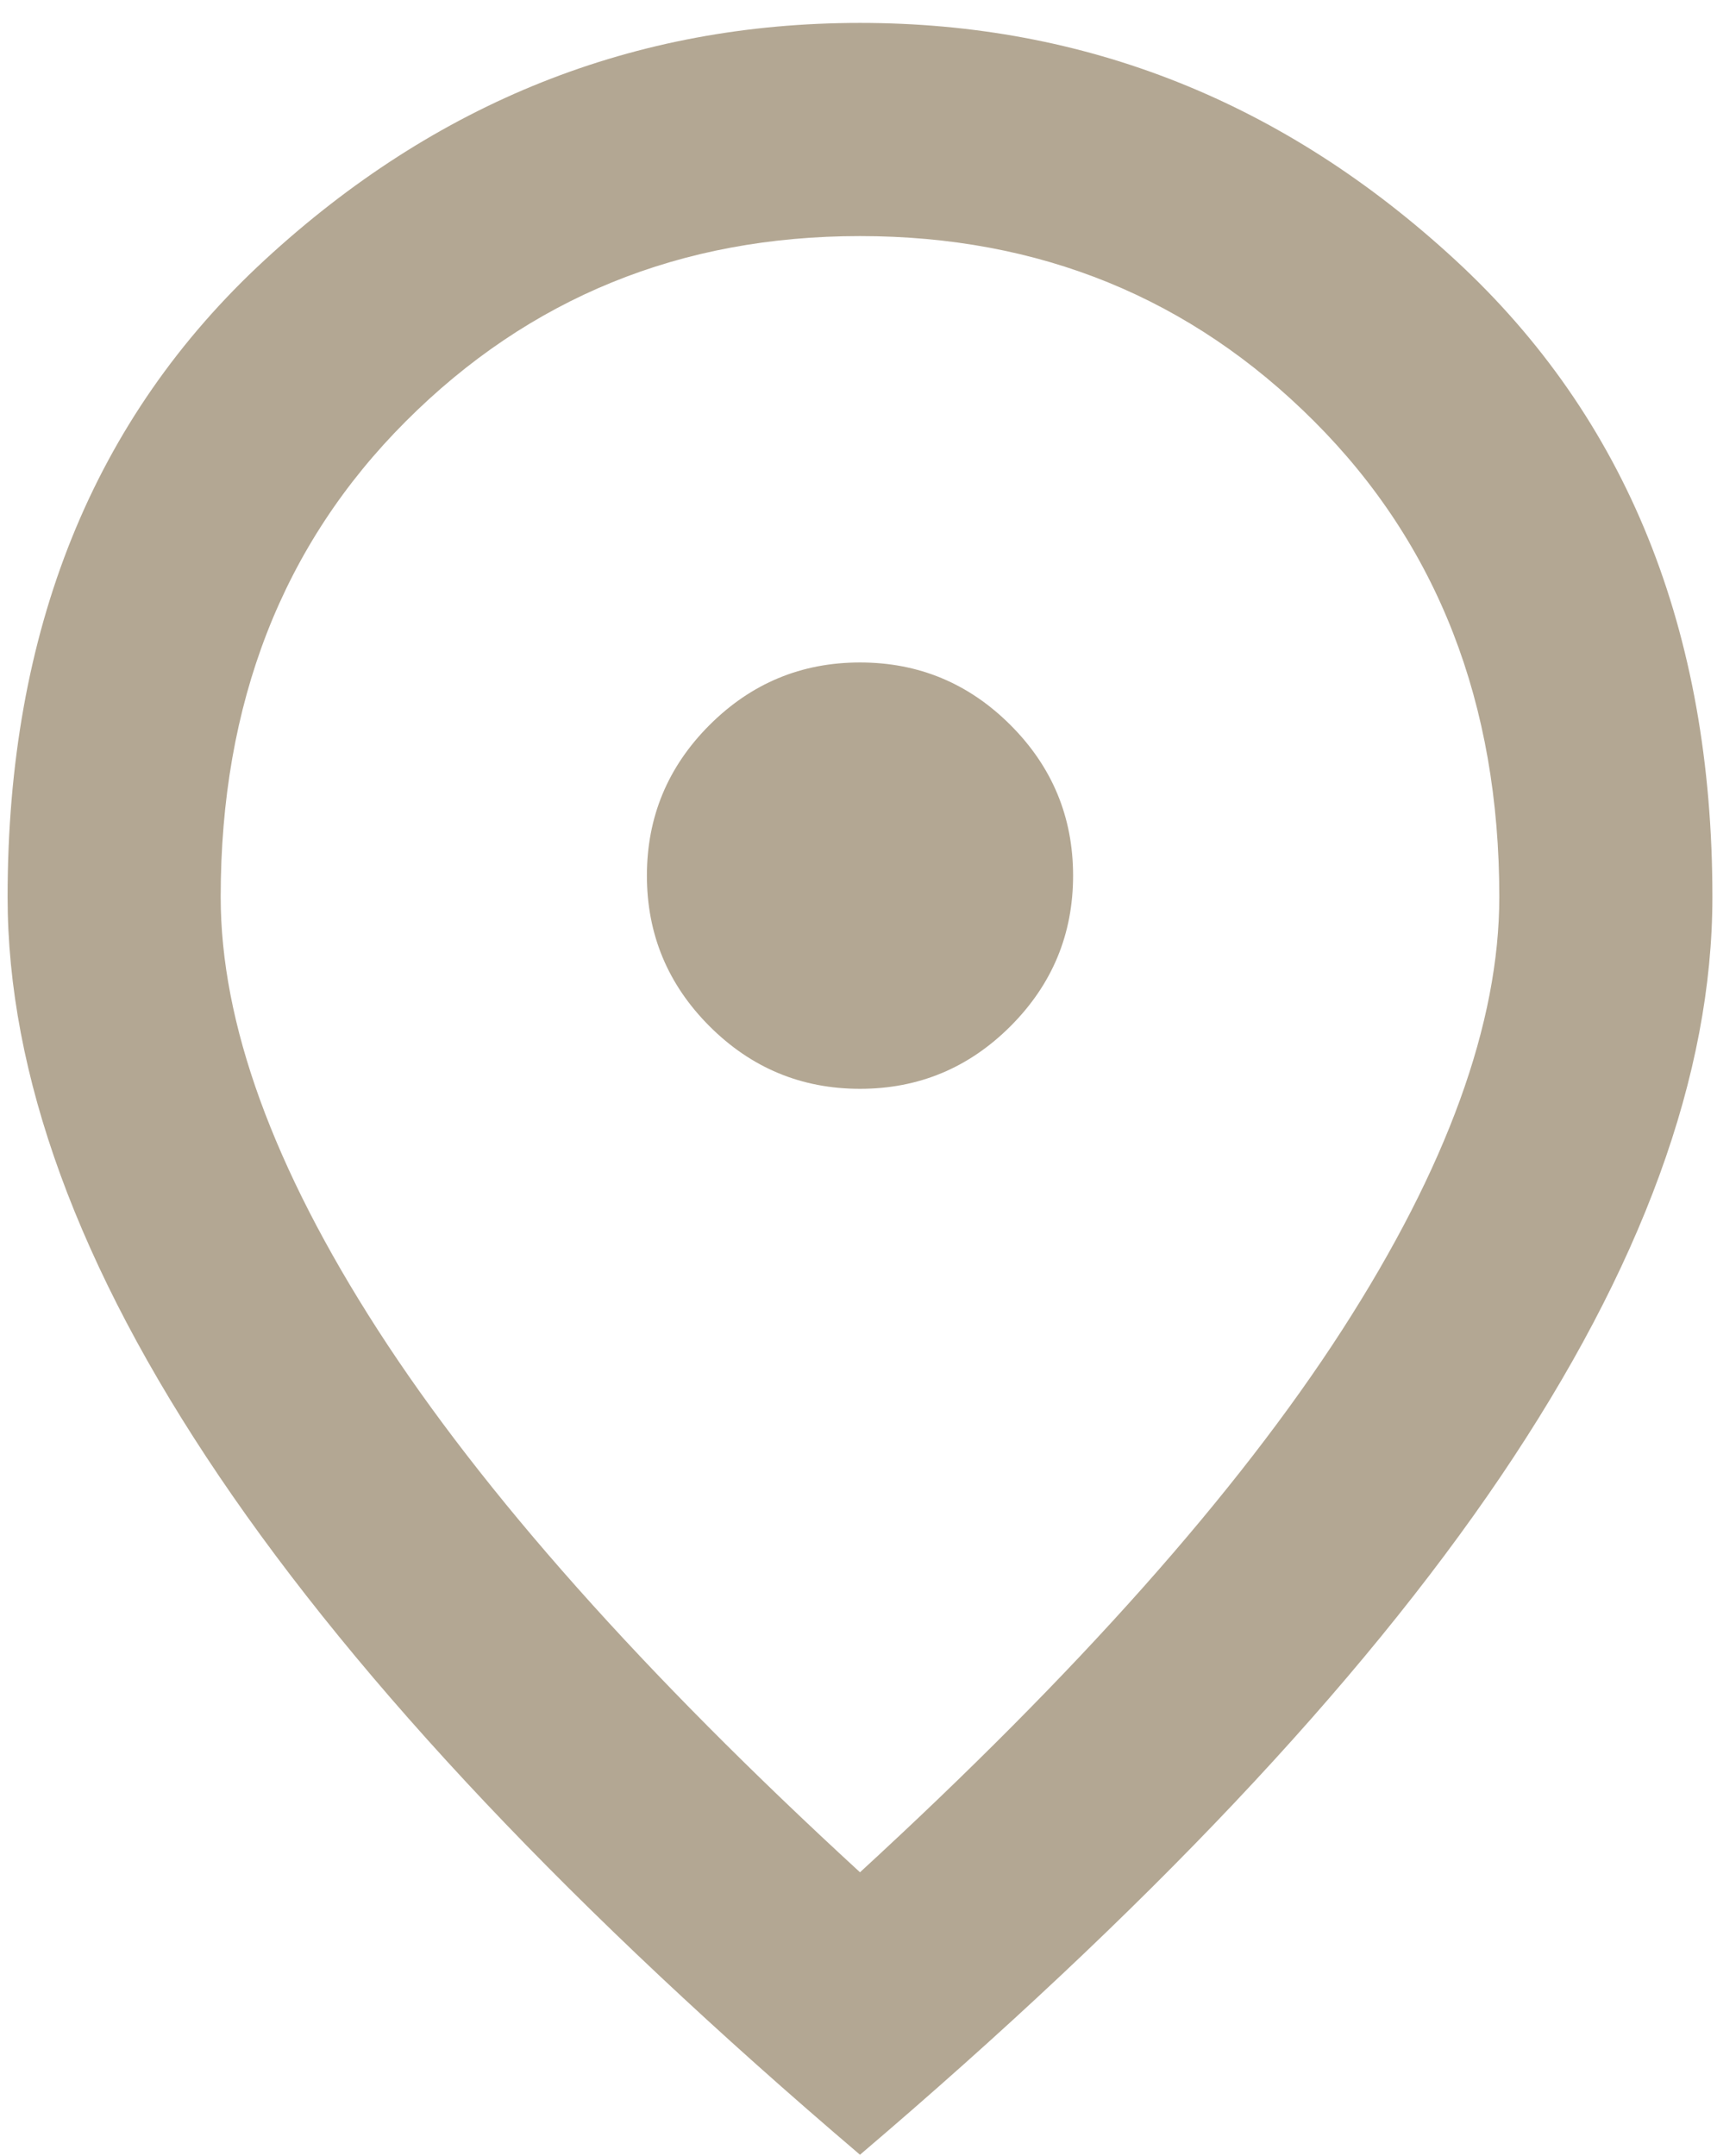 <svg xmlns="http://www.w3.org/2000/svg" width="47" height="59" viewBox="0 0 47 59" fill="none"><path d="M23.541 29.793C25.145 29.793 26.518 29.222 27.661 28.08C28.803 26.937 29.374 25.564 29.374 23.96C29.374 22.356 28.803 20.982 27.661 19.84C26.518 18.698 25.145 18.127 23.541 18.127C21.937 18.127 20.564 18.698 19.421 19.84C18.279 20.982 17.708 22.356 17.708 23.96C17.708 25.564 18.279 26.937 19.421 28.08C20.564 29.222 21.937 29.793 23.541 29.793ZM23.541 51.231C29.472 45.786 33.871 40.84 36.739 36.392C39.607 31.944 41.041 27.995 41.041 24.543C41.041 19.245 39.352 14.906 35.973 11.528C32.595 8.149 28.451 6.46 23.541 6.46C18.631 6.46 14.487 8.149 11.109 11.528C7.73 14.906 6.041 19.245 6.041 24.543C6.041 27.995 7.475 31.944 10.343 36.392C13.211 40.84 17.61 45.786 23.541 51.231ZM23.541 58.96C15.715 52.3 9.869 46.114 6.005 40.403C2.14 34.691 0.208 29.404 0.208 24.543C0.208 17.252 2.553 11.443 7.244 7.116C11.935 2.79 17.367 0.627 23.541 0.627C29.715 0.627 35.147 2.79 39.838 7.116C44.529 11.443 46.874 17.252 46.874 24.543C46.874 29.404 44.942 34.691 41.078 40.403C37.213 46.114 31.367 52.3 23.541 58.96Z" fill="#B3A793"></path></svg>